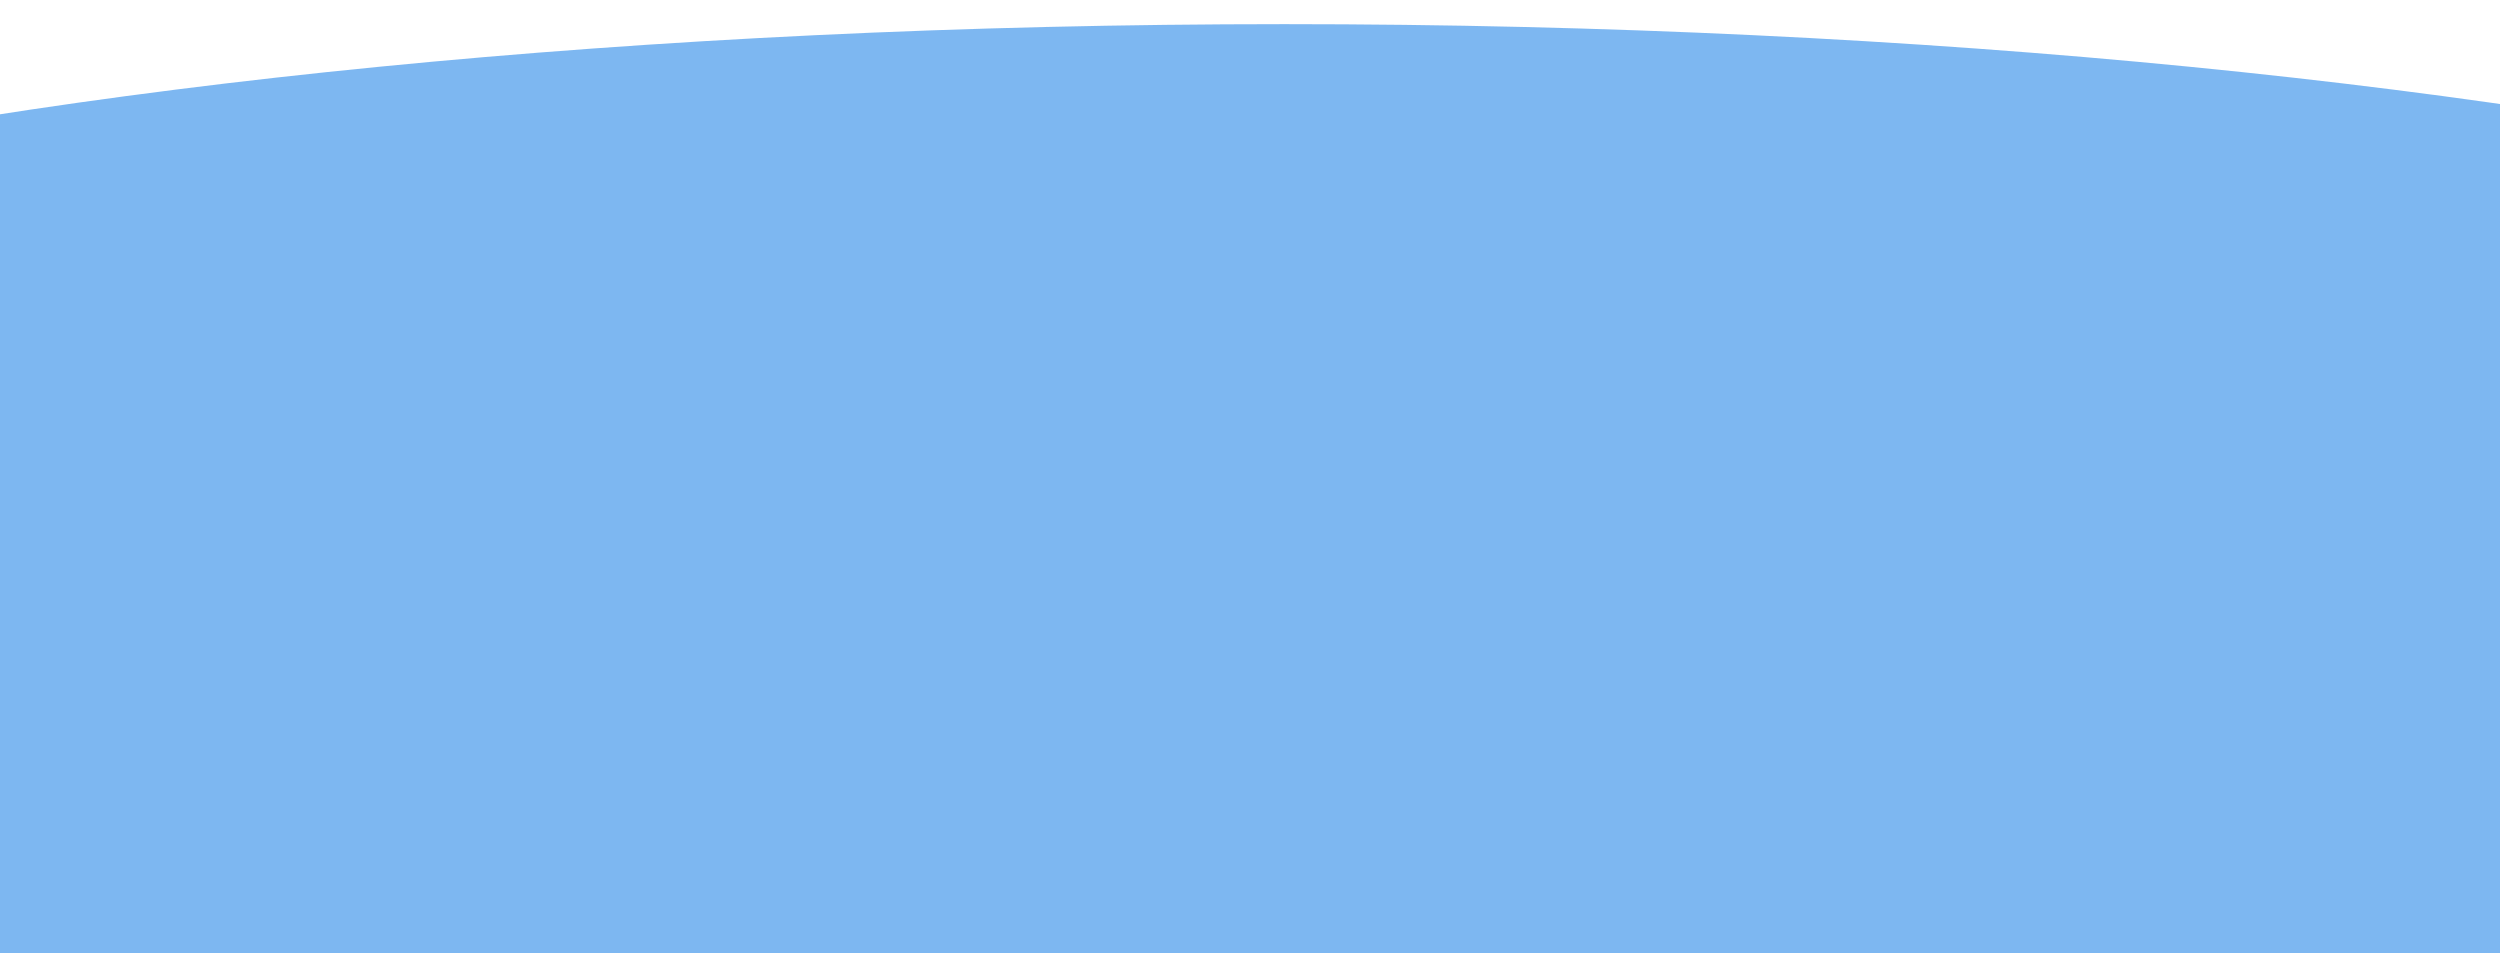 <svg xmlns="http://www.w3.org/2000/svg" xmlns:xlink="http://www.w3.org/1999/xlink" width="430" height="164" viewBox="0 0 430 164">
  <defs>
    <clipPath id="clip-path">
      <rect id="Rectangle_11761" data-name="Rectangle 11761" width="430" height="164" transform="translate(0 935)" fill="#fff"/>
    </clipPath>
    <clipPath id="clip-path-2">
      <rect id="Rectangle_11760" data-name="Rectangle 11760" width="1157" height="166" transform="translate(11752.564 1975)" fill="#fff"/>
    </clipPath>
  </defs>
  <g id="Groupe_de_masques_47" data-name="Groupe de masques 47" transform="translate(0 -935)" clip-path="url(#clip-path)">
    <g id="Groupe_de_masques_46" data-name="Groupe de masques 46" transform="translate(-12110.564 -1042)" clip-path="url(#clip-path-2)">
      <path id="Tracé_2350" data-name="Tracé 2350" d="M400.221,0C621.257,0,800.442,41.8,800.442,93.36s-179.185,93.36-400.221,93.36S0,144.921,0,93.36,179.185,0,400.221,0Z" transform="translate(11931.267 1981.154)" fill="#7db7f1"/>
    </g>
  </g>
</svg>
